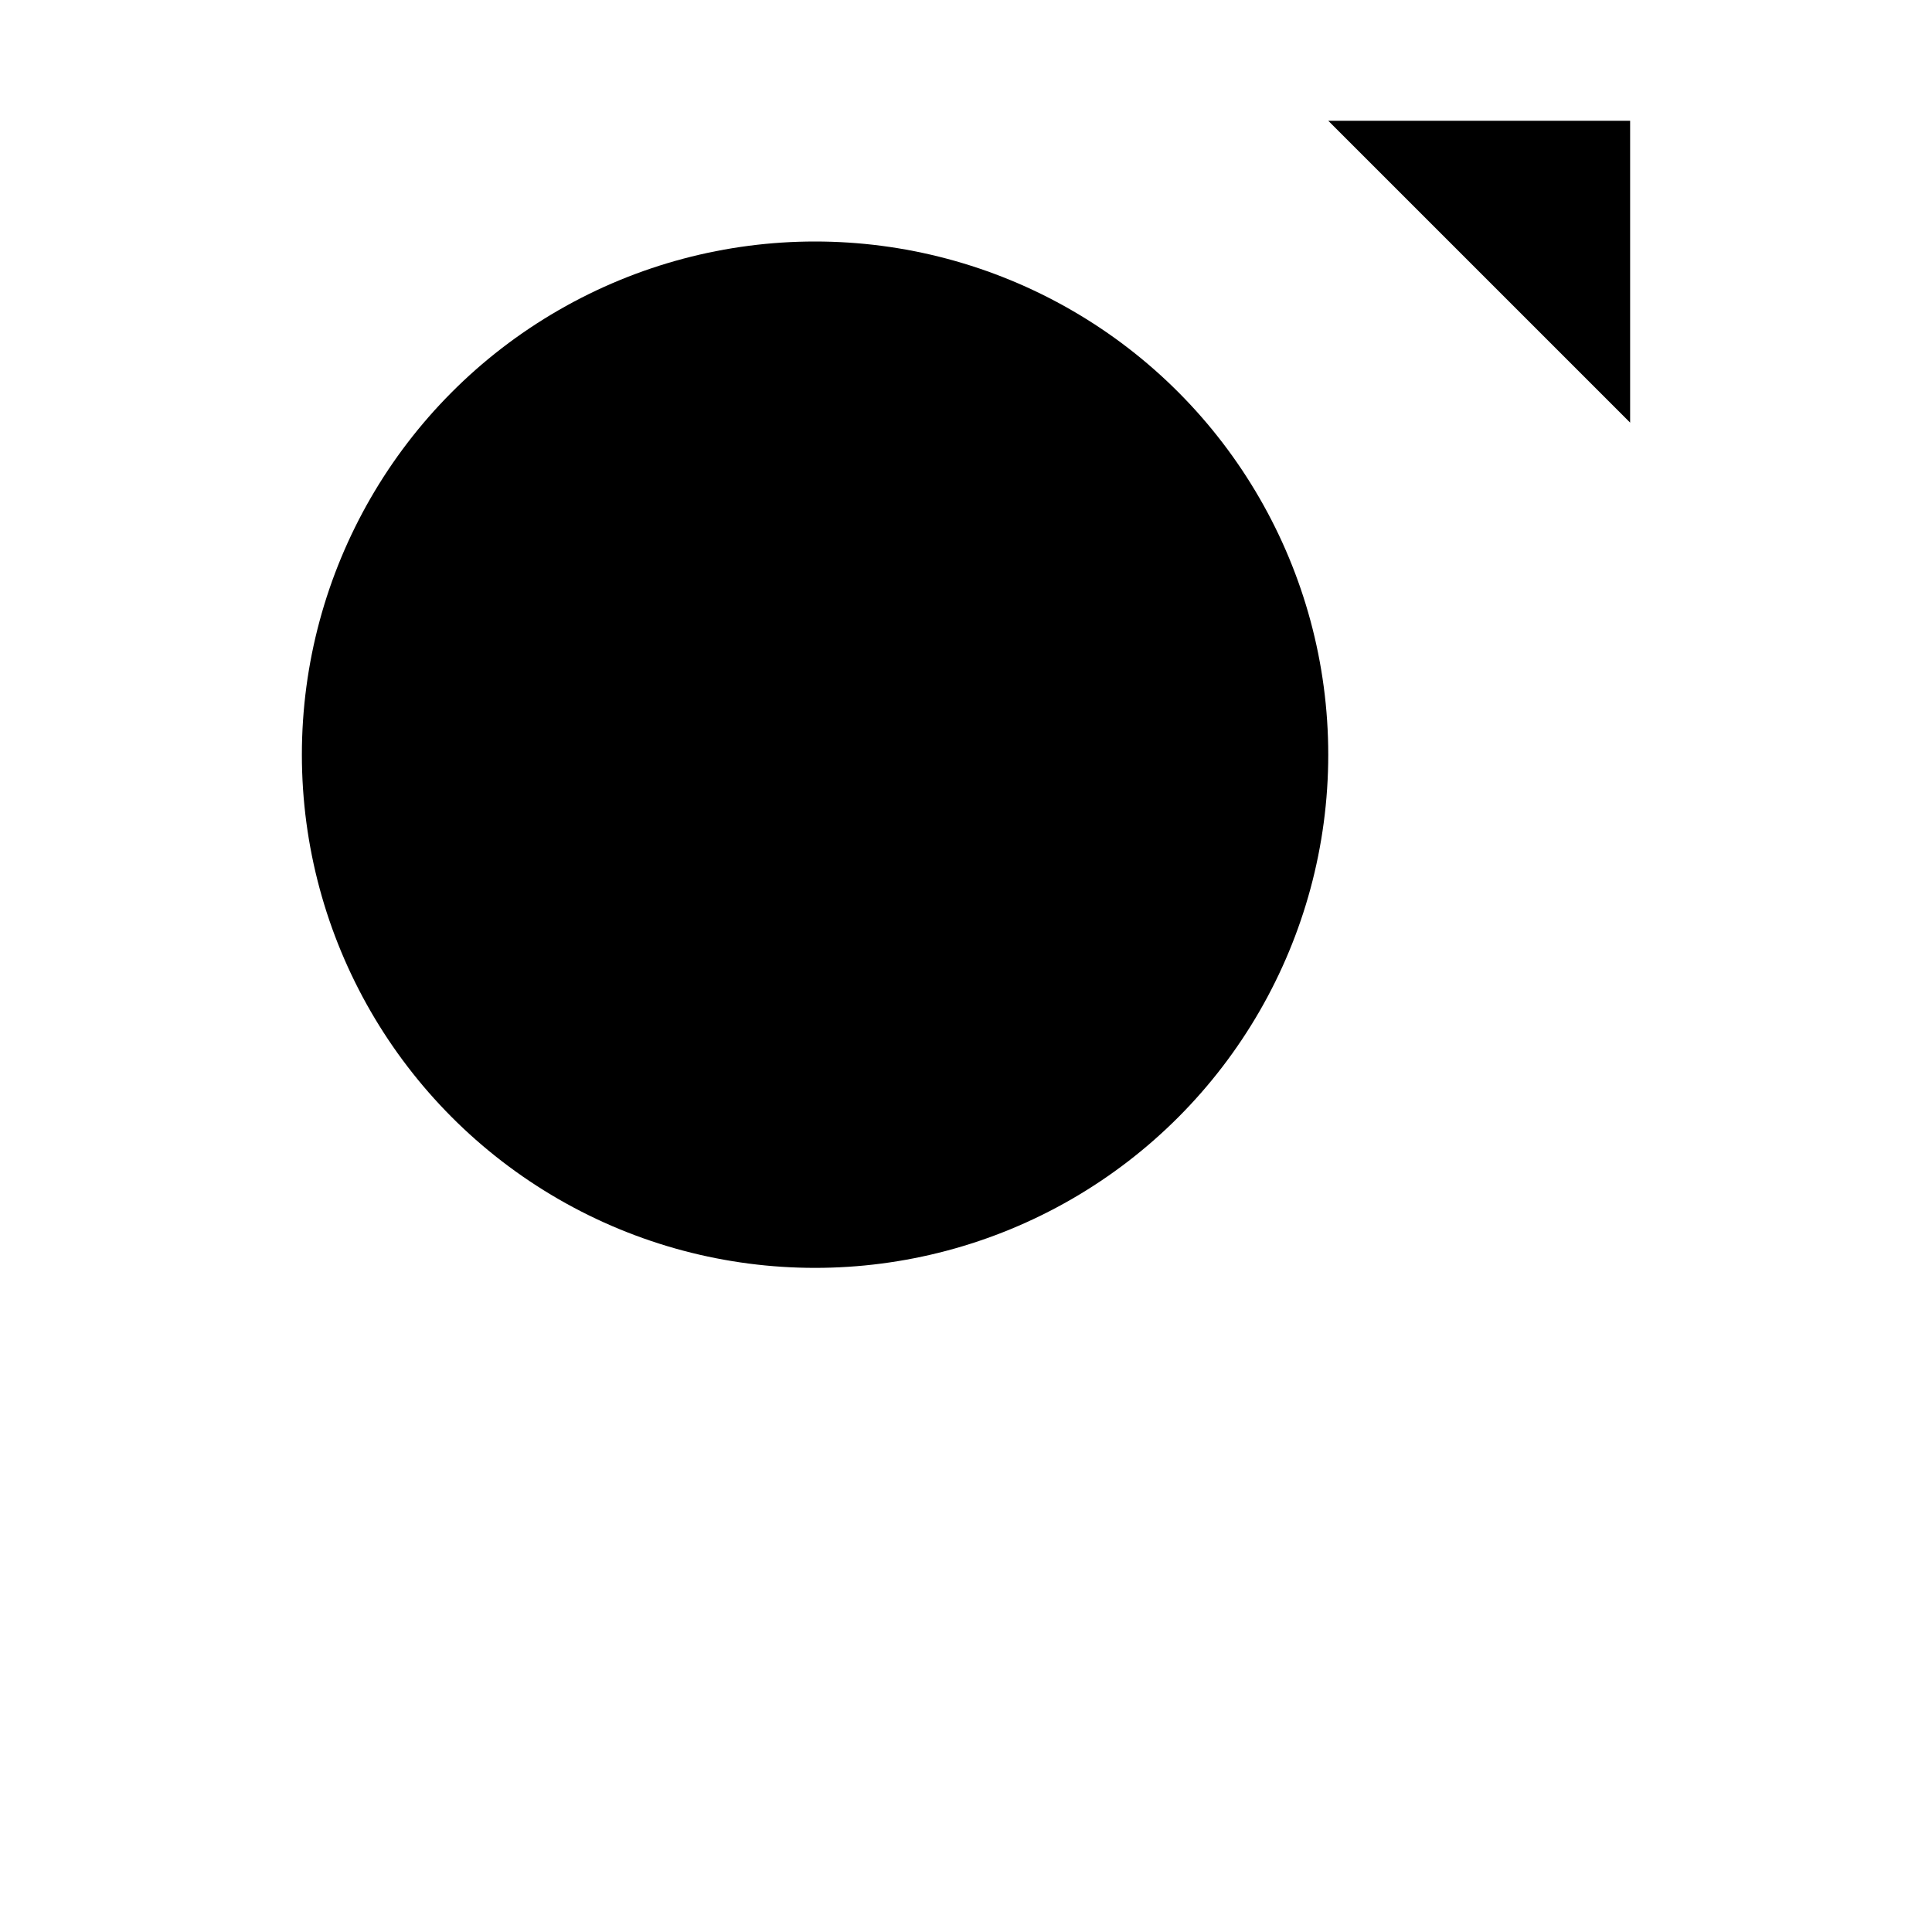 <svg xmlns="http://www.w3.org/2000/svg" viewBox="0 0 512 512" class="ionicon"><circle cx="216" cy="200" r="136" stroke-linecap="round" stroke-linejoin="round" class="ionicon-fill-none ionicon-stroke-width"/><path d="M216 352v128M272 416H160M432 112V32h-80M335.28 128.72 432 32" stroke-linecap="round" stroke-linejoin="round" class="ionicon-fill-none ionicon-stroke-width"/></svg>